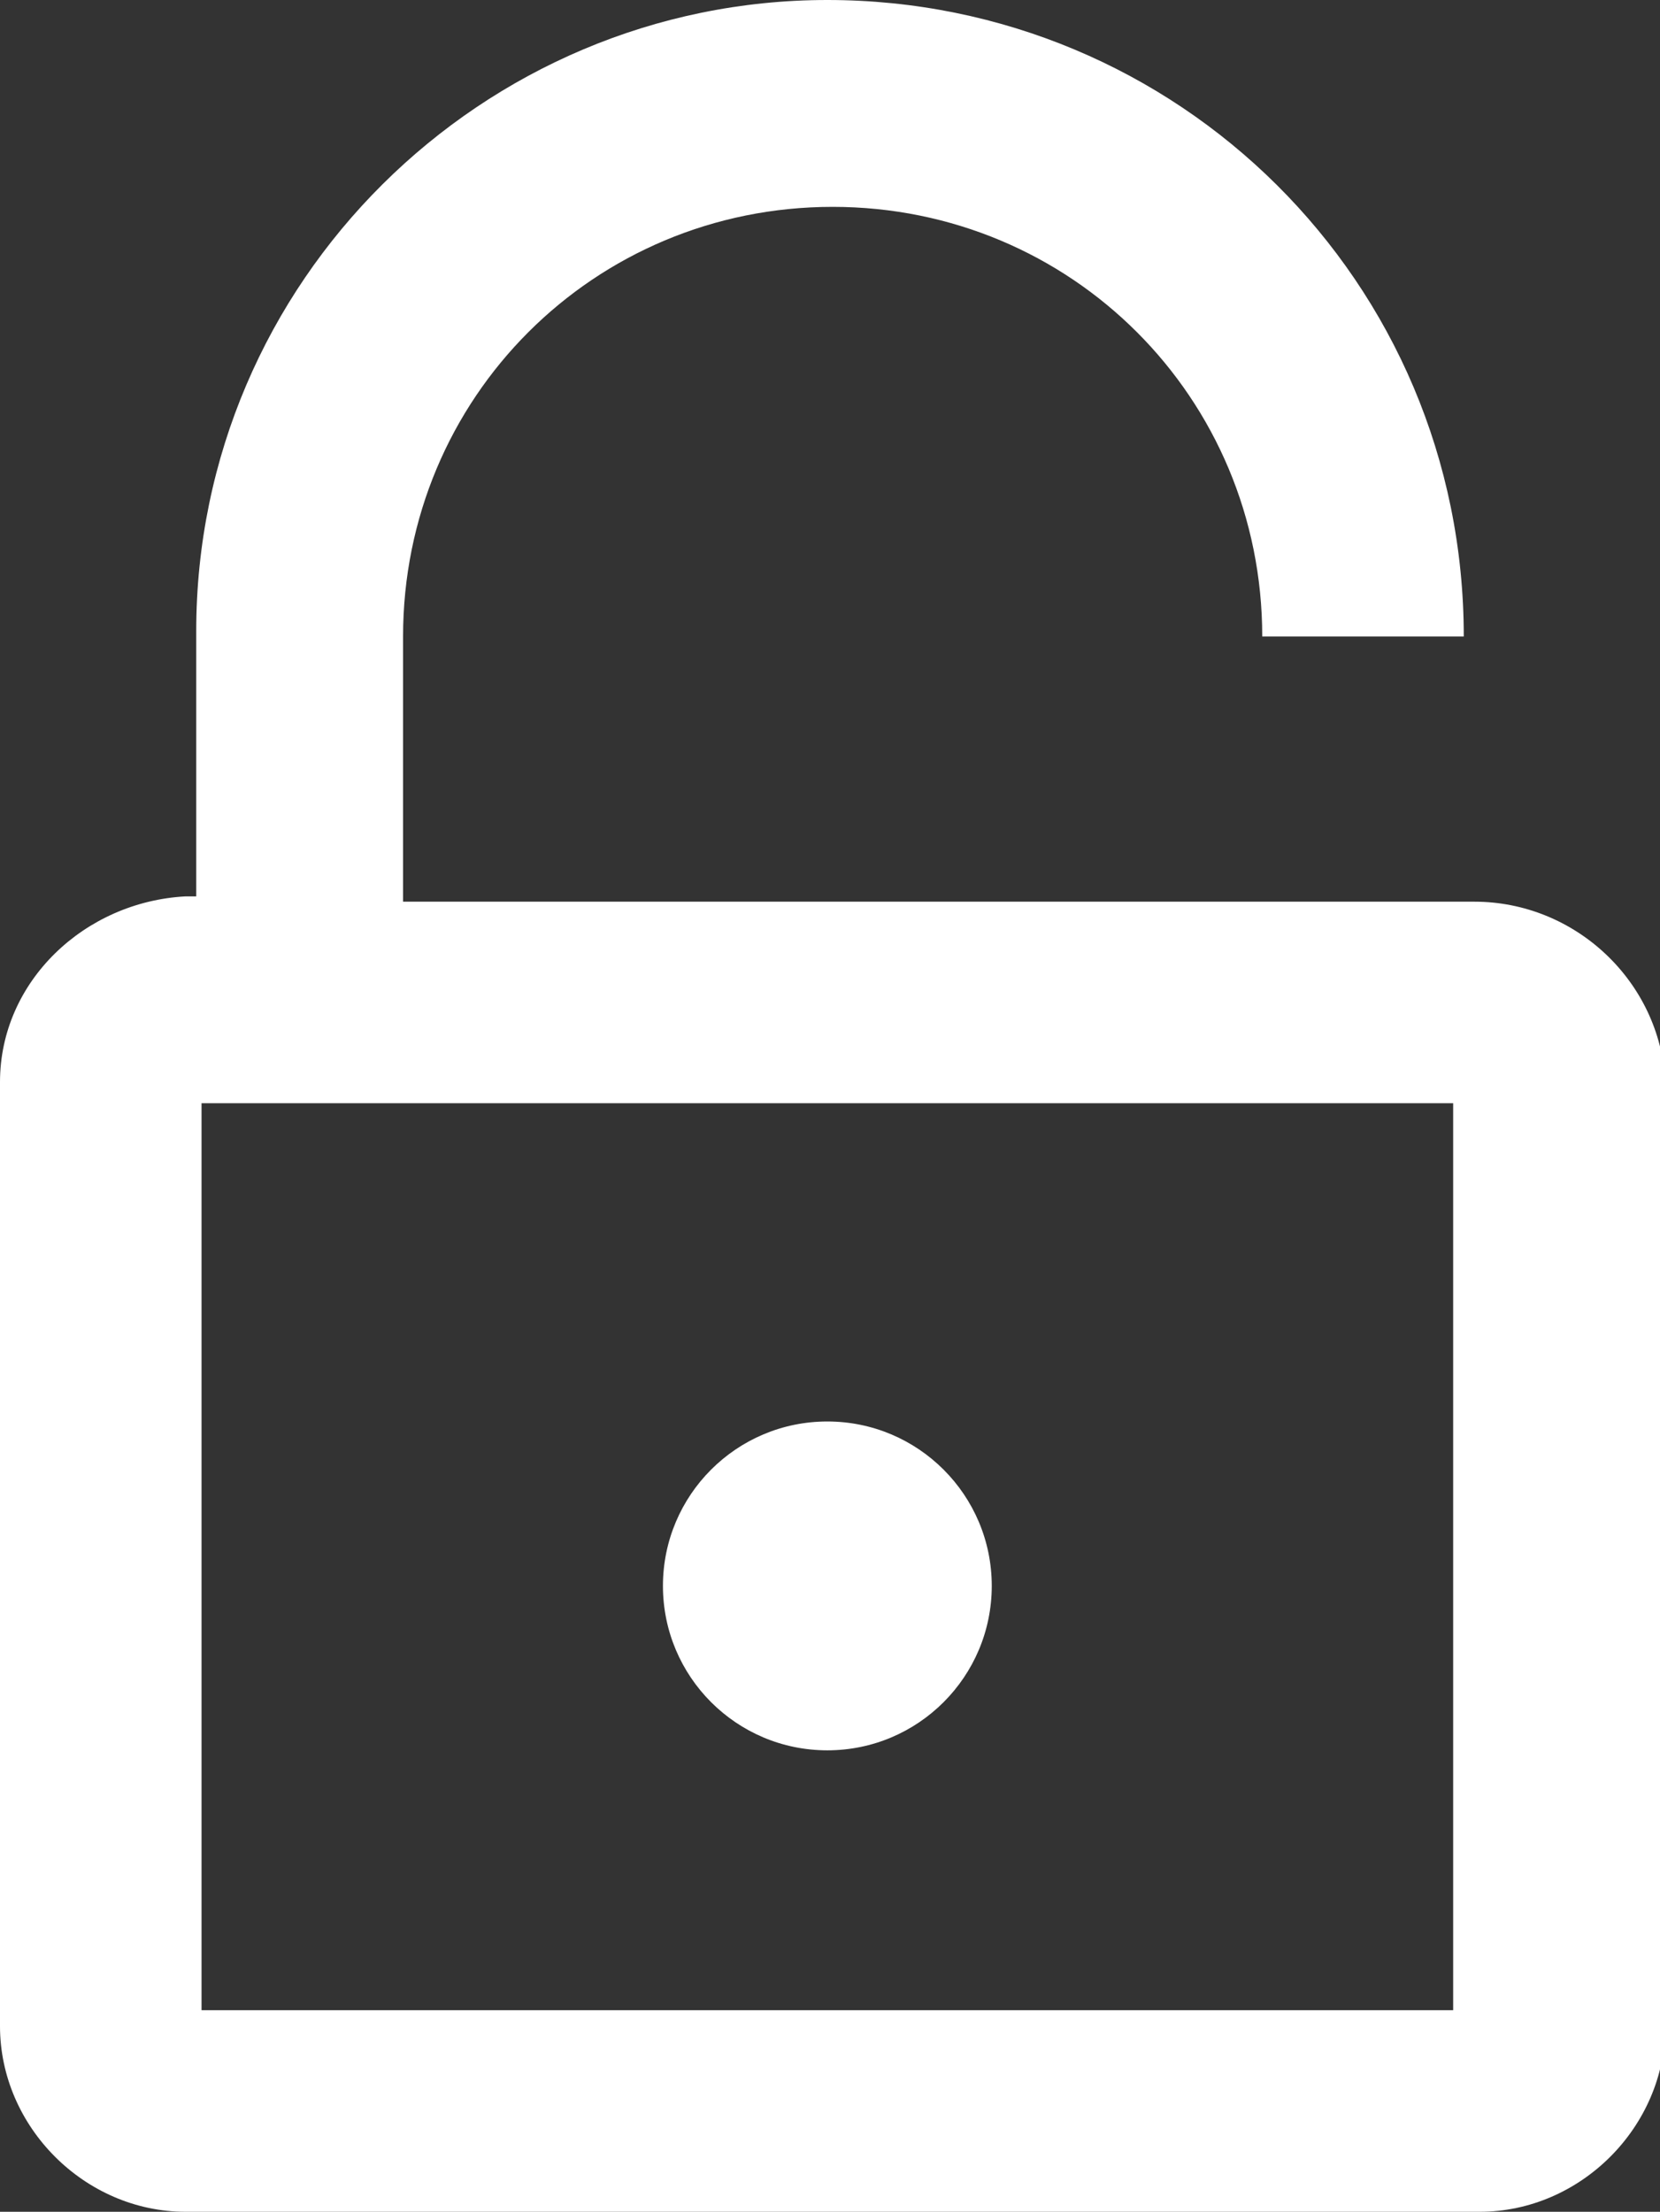 <?xml version="1.0" encoding="utf-8"?>
<!-- Generator: Adobe Illustrator 23.0.1, SVG Export Plug-In . SVG Version: 6.00 Build 0)  -->
<svg version="1.1" id="Layer_1" xmlns="http://www.w3.org/2000/svg" xmlns:xlink="http://www.w3.org/1999/xlink" x="0px" y="0px"
	 viewBox="0 0 31.3 41.7" style="enable-background:new 0 0 31.3 41.7;" xml:space="preserve">
<rect x="0" y="0" width="31.3" height="41.7" fill="#333333" stroke="none"/>
<style type="text/css">
	.st0{fill:#ffffff;}
</style>
<g>
	<path class="st0" d="M27.8,17H7.6v-5c0-4.5,3.6-8.1,8.1-8.1c4.5,0,8.1,3.6,8.1,8.1h3.8C27.6,5.3,22.2,0,15.6,0
		C9.1,0,3.7,5.3,3.7,11.9v5H3.5C1.6,17,0,18.5,0,20.4v17.8c0,1.9,1.6,3.5,3.5,3.5h24.4c1.9,0,3.5-1.6,3.5-3.5V20.4
		C31.3,18.5,29.7,17,27.8,17z M27.4,37.9H3.8V20.8h23.6V37.9z"/>
	<circle class="st0" cx="15.6" cy="29.9" r="3.1"/>
</g>
</svg>

